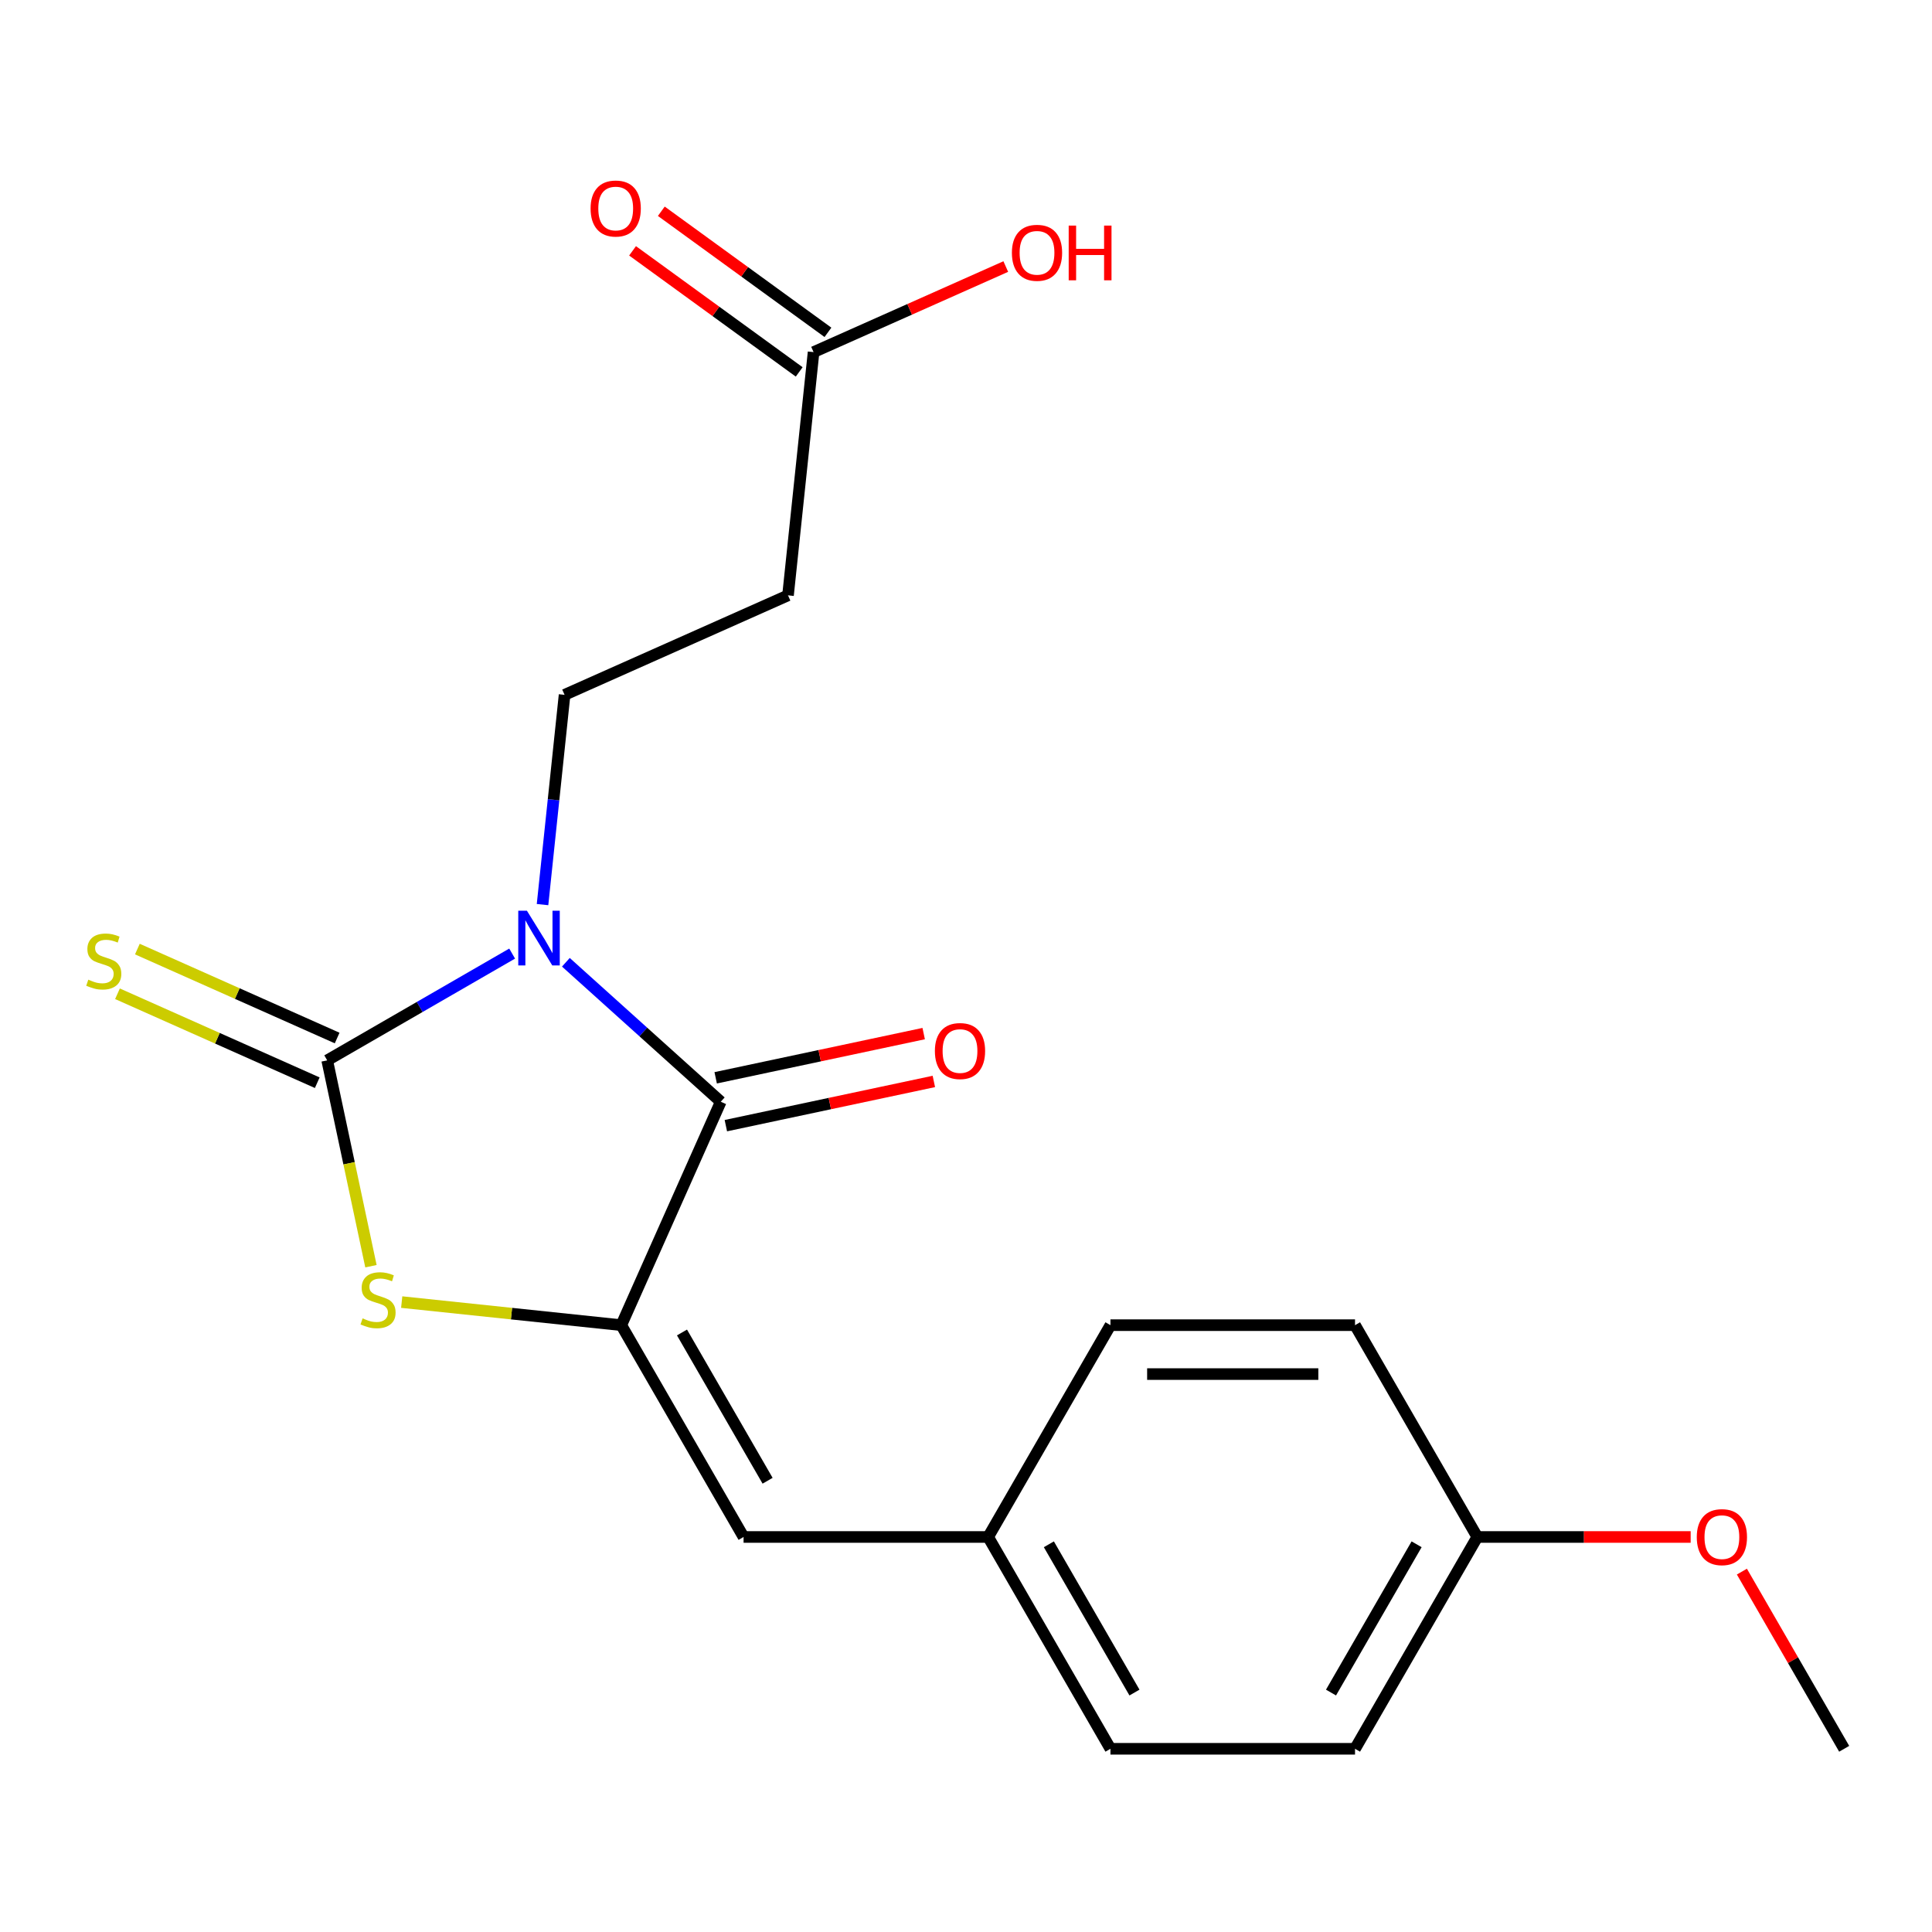 <?xml version='1.0' encoding='iso-8859-1'?>
<svg version='1.1' baseProfile='full'
              xmlns='http://www.w3.org/2000/svg'
                      xmlns:rdkit='http://www.rdkit.org/xml'
                      xmlns:xlink='http://www.w3.org/1999/xlink'
                  xml:space='preserve'
width='1000px' height='1000px' viewBox='0 0 1000 1000'>
<!-- END OF HEADER -->
<rect style='opacity:1.0;fill:#FFFFFF;stroke:none' width='1000' height='1000' x='0' y='0'> </rect>
<path class='bond-0' d='M 265.086,493.575 L 217.222,521.209' style='fill:none;fill-rule:evenodd;stroke:#0000FF;stroke-width:6px;stroke-linecap:butt;stroke-linejoin:miter;stroke-opacity:1' />
<path class='bond-0' d='M 217.222,521.209 L 169.357,548.844' style='fill:none;fill-rule:evenodd;stroke:#000000;stroke-width:6px;stroke-linecap:butt;stroke-linejoin:miter;stroke-opacity:1' />
<path class='bond-1' d='M 292.895,498.067 L 332.982,534.161' style='fill:none;fill-rule:evenodd;stroke:#0000FF;stroke-width:6px;stroke-linecap:butt;stroke-linejoin:miter;stroke-opacity:1' />
<path class='bond-1' d='M 332.982,534.161 L 373.068,570.255' style='fill:none;fill-rule:evenodd;stroke:#000000;stroke-width:6px;stroke-linecap:butt;stroke-linejoin:miter;stroke-opacity:1' />
<path class='bond-4' d='M 280.812,468.222 L 286.517,413.935' style='fill:none;fill-rule:evenodd;stroke:#0000FF;stroke-width:6px;stroke-linecap:butt;stroke-linejoin:miter;stroke-opacity:1' />
<path class='bond-4' d='M 286.517,413.935 L 292.223,359.647' style='fill:none;fill-rule:evenodd;stroke:#000000;stroke-width:6px;stroke-linecap:butt;stroke-linejoin:miter;stroke-opacity:1' />
<path class='bond-3' d='M 169.357,548.844 L 180.681,602.115' style='fill:none;fill-rule:evenodd;stroke:#000000;stroke-width:6px;stroke-linecap:butt;stroke-linejoin:miter;stroke-opacity:1' />
<path class='bond-3' d='M 180.681,602.115 L 192.004,655.386' style='fill:none;fill-rule:evenodd;stroke:#CCCC00;stroke-width:6px;stroke-linecap:butt;stroke-linejoin:miter;stroke-opacity:1' />
<path class='bond-6' d='M 174.506,537.279 L 122.804,514.26' style='fill:none;fill-rule:evenodd;stroke:#000000;stroke-width:6px;stroke-linecap:butt;stroke-linejoin:miter;stroke-opacity:1' />
<path class='bond-6' d='M 122.804,514.26 L 71.102,491.241' style='fill:none;fill-rule:evenodd;stroke:#CCCC00;stroke-width:6px;stroke-linecap:butt;stroke-linejoin:miter;stroke-opacity:1' />
<path class='bond-6' d='M 164.208,560.409 L 112.506,537.39' style='fill:none;fill-rule:evenodd;stroke:#000000;stroke-width:6px;stroke-linecap:butt;stroke-linejoin:miter;stroke-opacity:1' />
<path class='bond-6' d='M 112.506,537.39 L 60.804,514.37' style='fill:none;fill-rule:evenodd;stroke:#CCCC00;stroke-width:6px;stroke-linecap:butt;stroke-linejoin:miter;stroke-opacity:1' />
<path class='bond-2' d='M 373.068,570.255 L 321.578,685.904' style='fill:none;fill-rule:evenodd;stroke:#000000;stroke-width:6px;stroke-linecap:butt;stroke-linejoin:miter;stroke-opacity:1' />
<path class='bond-9' d='M 375.7,582.637 L 429.531,571.195' style='fill:none;fill-rule:evenodd;stroke:#000000;stroke-width:6px;stroke-linecap:butt;stroke-linejoin:miter;stroke-opacity:1' />
<path class='bond-9' d='M 429.531,571.195 L 483.362,559.753' style='fill:none;fill-rule:evenodd;stroke:#FF0000;stroke-width:6px;stroke-linecap:butt;stroke-linejoin:miter;stroke-opacity:1' />
<path class='bond-9' d='M 370.436,557.872 L 424.267,546.43' style='fill:none;fill-rule:evenodd;stroke:#000000;stroke-width:6px;stroke-linecap:butt;stroke-linejoin:miter;stroke-opacity:1' />
<path class='bond-9' d='M 424.267,546.43 L 478.098,534.988' style='fill:none;fill-rule:evenodd;stroke:#FF0000;stroke-width:6px;stroke-linecap:butt;stroke-linejoin:miter;stroke-opacity:1' />
<path class='bond-5' d='M 321.578,685.904 L 384.874,795.537' style='fill:none;fill-rule:evenodd;stroke:#000000;stroke-width:6px;stroke-linecap:butt;stroke-linejoin:miter;stroke-opacity:1' />
<path class='bond-5' d='M 352.999,689.689 L 397.307,766.433' style='fill:none;fill-rule:evenodd;stroke:#000000;stroke-width:6px;stroke-linecap:butt;stroke-linejoin:miter;stroke-opacity:1' />
<path class='bond-20' d='M 321.578,685.904 L 264.75,679.931' style='fill:none;fill-rule:evenodd;stroke:#000000;stroke-width:6px;stroke-linecap:butt;stroke-linejoin:miter;stroke-opacity:1' />
<path class='bond-20' d='M 264.75,679.931 L 207.922,673.958' style='fill:none;fill-rule:evenodd;stroke:#CCCC00;stroke-width:6px;stroke-linecap:butt;stroke-linejoin:miter;stroke-opacity:1' />
<path class='bond-7' d='M 292.223,359.647 L 407.872,308.157' style='fill:none;fill-rule:evenodd;stroke:#000000;stroke-width:6px;stroke-linecap:butt;stroke-linejoin:miter;stroke-opacity:1' />
<path class='bond-11' d='M 384.874,795.537 L 511.468,795.537' style='fill:none;fill-rule:evenodd;stroke:#000000;stroke-width:6px;stroke-linecap:butt;stroke-linejoin:miter;stroke-opacity:1' />
<path class='bond-8' d='M 407.872,308.157 L 421.105,182.257' style='fill:none;fill-rule:evenodd;stroke:#000000;stroke-width:6px;stroke-linecap:butt;stroke-linejoin:miter;stroke-opacity:1' />
<path class='bond-10' d='M 428.546,172.015 L 385.42,140.682' style='fill:none;fill-rule:evenodd;stroke:#000000;stroke-width:6px;stroke-linecap:butt;stroke-linejoin:miter;stroke-opacity:1' />
<path class='bond-10' d='M 385.42,140.682 L 342.294,109.35' style='fill:none;fill-rule:evenodd;stroke:#FF0000;stroke-width:6px;stroke-linecap:butt;stroke-linejoin:miter;stroke-opacity:1' />
<path class='bond-10' d='M 413.664,192.498 L 370.538,161.166' style='fill:none;fill-rule:evenodd;stroke:#000000;stroke-width:6px;stroke-linecap:butt;stroke-linejoin:miter;stroke-opacity:1' />
<path class='bond-10' d='M 370.538,161.166 L 327.412,129.833' style='fill:none;fill-rule:evenodd;stroke:#FF0000;stroke-width:6px;stroke-linecap:butt;stroke-linejoin:miter;stroke-opacity:1' />
<path class='bond-12' d='M 421.105,182.257 L 470.847,160.11' style='fill:none;fill-rule:evenodd;stroke:#000000;stroke-width:6px;stroke-linecap:butt;stroke-linejoin:miter;stroke-opacity:1' />
<path class='bond-12' d='M 470.847,160.11 L 520.589,137.964' style='fill:none;fill-rule:evenodd;stroke:#FF0000;stroke-width:6px;stroke-linecap:butt;stroke-linejoin:miter;stroke-opacity:1' />
<path class='bond-14' d='M 511.468,795.537 L 574.765,685.904' style='fill:none;fill-rule:evenodd;stroke:#000000;stroke-width:6px;stroke-linecap:butt;stroke-linejoin:miter;stroke-opacity:1' />
<path class='bond-15' d='M 511.468,795.537 L 574.765,905.17' style='fill:none;fill-rule:evenodd;stroke:#000000;stroke-width:6px;stroke-linecap:butt;stroke-linejoin:miter;stroke-opacity:1' />
<path class='bond-15' d='M 542.889,799.323 L 587.197,876.066' style='fill:none;fill-rule:evenodd;stroke:#000000;stroke-width:6px;stroke-linecap:butt;stroke-linejoin:miter;stroke-opacity:1' />
<path class='bond-13' d='M 764.655,795.537 L 701.358,905.17' style='fill:none;fill-rule:evenodd;stroke:#000000;stroke-width:6px;stroke-linecap:butt;stroke-linejoin:miter;stroke-opacity:1' />
<path class='bond-13' d='M 733.234,799.323 L 688.926,876.066' style='fill:none;fill-rule:evenodd;stroke:#000000;stroke-width:6px;stroke-linecap:butt;stroke-linejoin:miter;stroke-opacity:1' />
<path class='bond-18' d='M 764.655,795.537 L 819.869,795.537' style='fill:none;fill-rule:evenodd;stroke:#000000;stroke-width:6px;stroke-linecap:butt;stroke-linejoin:miter;stroke-opacity:1' />
<path class='bond-18' d='M 819.869,795.537 L 875.084,795.537' style='fill:none;fill-rule:evenodd;stroke:#FF0000;stroke-width:6px;stroke-linecap:butt;stroke-linejoin:miter;stroke-opacity:1' />
<path class='bond-21' d='M 764.655,795.537 L 701.358,685.904' style='fill:none;fill-rule:evenodd;stroke:#000000;stroke-width:6px;stroke-linecap:butt;stroke-linejoin:miter;stroke-opacity:1' />
<path class='bond-17' d='M 574.765,685.904 L 701.358,685.904' style='fill:none;fill-rule:evenodd;stroke:#000000;stroke-width:6px;stroke-linecap:butt;stroke-linejoin:miter;stroke-opacity:1' />
<path class='bond-17' d='M 593.754,711.222 L 682.369,711.222' style='fill:none;fill-rule:evenodd;stroke:#000000;stroke-width:6px;stroke-linecap:butt;stroke-linejoin:miter;stroke-opacity:1' />
<path class='bond-16' d='M 574.765,905.17 L 701.358,905.17' style='fill:none;fill-rule:evenodd;stroke:#000000;stroke-width:6px;stroke-linecap:butt;stroke-linejoin:miter;stroke-opacity:1' />
<path class='bond-19' d='M 901.598,813.462 L 928.072,859.316' style='fill:none;fill-rule:evenodd;stroke:#FF0000;stroke-width:6px;stroke-linecap:butt;stroke-linejoin:miter;stroke-opacity:1' />
<path class='bond-19' d='M 928.072,859.316 L 954.545,905.17' style='fill:none;fill-rule:evenodd;stroke:#000000;stroke-width:6px;stroke-linecap:butt;stroke-linejoin:miter;stroke-opacity:1' />
<path  class='atom-0' d='M 272.731 471.387
L 282.011 486.387
Q 282.931 487.867, 284.411 490.547
Q 285.891 493.227, 285.971 493.387
L 285.971 471.387
L 289.731 471.387
L 289.731 499.707
L 285.851 499.707
L 275.891 483.307
Q 274.731 481.387, 273.491 479.187
Q 272.291 476.987, 271.931 476.307
L 271.931 499.707
L 268.251 499.707
L 268.251 471.387
L 272.731 471.387
' fill='#0000FF'/>
<path  class='atom-4' d='M 187.678 682.391
Q 187.998 682.511, 189.318 683.071
Q 190.638 683.631, 192.078 683.991
Q 193.558 684.311, 194.998 684.311
Q 197.678 684.311, 199.238 683.031
Q 200.798 681.711, 200.798 679.431
Q 200.798 677.871, 199.998 676.911
Q 199.238 675.951, 198.038 675.431
Q 196.838 674.911, 194.838 674.311
Q 192.318 673.551, 190.798 672.831
Q 189.318 672.111, 188.238 670.591
Q 187.198 669.071, 187.198 666.511
Q 187.198 662.951, 189.598 660.751
Q 192.038 658.551, 196.838 658.551
Q 200.118 658.551, 203.838 660.111
L 202.918 663.191
Q 199.518 661.791, 196.958 661.791
Q 194.198 661.791, 192.678 662.951
Q 191.158 664.071, 191.198 666.031
Q 191.198 667.551, 191.958 668.471
Q 192.758 669.391, 193.878 669.911
Q 195.038 670.431, 196.958 671.031
Q 199.518 671.831, 201.038 672.631
Q 202.558 673.431, 203.638 675.071
Q 204.758 676.671, 204.758 679.431
Q 204.758 683.351, 202.118 685.471
Q 199.518 687.551, 195.158 687.551
Q 192.638 687.551, 190.718 686.991
Q 188.838 686.471, 186.598 685.551
L 187.678 682.391
' fill='#CCCC00'/>
<path  class='atom-7' d='M 45.708 507.074
Q 46.028 507.194, 47.348 507.754
Q 48.668 508.314, 50.108 508.674
Q 51.588 508.994, 53.028 508.994
Q 55.708 508.994, 57.268 507.714
Q 58.828 506.394, 58.828 504.114
Q 58.828 502.554, 58.028 501.594
Q 57.268 500.634, 56.068 500.114
Q 54.868 499.594, 52.868 498.994
Q 50.348 498.234, 48.828 497.514
Q 47.348 496.794, 46.268 495.274
Q 45.228 493.754, 45.228 491.194
Q 45.228 487.634, 47.628 485.434
Q 50.068 483.234, 54.868 483.234
Q 58.148 483.234, 61.868 484.794
L 60.948 487.874
Q 57.548 486.474, 54.988 486.474
Q 52.228 486.474, 50.708 487.634
Q 49.188 488.754, 49.228 490.714
Q 49.228 492.234, 49.988 493.154
Q 50.788 494.074, 51.908 494.594
Q 53.068 495.114, 54.988 495.714
Q 57.548 496.514, 59.068 497.314
Q 60.588 498.114, 61.668 499.754
Q 62.788 501.354, 62.788 504.114
Q 62.788 508.034, 60.148 510.154
Q 57.548 512.234, 53.188 512.234
Q 50.668 512.234, 48.748 511.674
Q 46.868 511.154, 44.628 510.234
L 45.708 507.074
' fill='#CCCC00'/>
<path  class='atom-10' d='M 483.895 544.014
Q 483.895 537.214, 487.255 533.414
Q 490.615 529.614, 496.895 529.614
Q 503.175 529.614, 506.535 533.414
Q 509.895 537.214, 509.895 544.014
Q 509.895 550.894, 506.495 554.814
Q 503.095 558.694, 496.895 558.694
Q 490.655 558.694, 487.255 554.814
Q 483.895 550.934, 483.895 544.014
M 496.895 555.494
Q 501.215 555.494, 503.535 552.614
Q 505.895 549.694, 505.895 544.014
Q 505.895 538.454, 503.535 535.654
Q 501.215 532.814, 496.895 532.814
Q 492.575 532.814, 490.215 535.614
Q 487.895 538.414, 487.895 544.014
Q 487.895 549.734, 490.215 552.614
Q 492.575 555.494, 496.895 555.494
' fill='#FF0000'/>
<path  class='atom-11' d='M 305.688 107.927
Q 305.688 101.127, 309.048 97.327
Q 312.408 93.527, 318.688 93.527
Q 324.968 93.527, 328.328 97.327
Q 331.688 101.127, 331.688 107.927
Q 331.688 114.807, 328.288 118.727
Q 324.888 122.607, 318.688 122.607
Q 312.448 122.607, 309.048 118.727
Q 305.688 114.847, 305.688 107.927
M 318.688 119.407
Q 323.008 119.407, 325.328 116.527
Q 327.688 113.607, 327.688 107.927
Q 327.688 102.367, 325.328 99.567
Q 323.008 96.727, 318.688 96.727
Q 314.368 96.727, 312.008 99.527
Q 309.688 102.327, 309.688 107.927
Q 309.688 113.647, 312.008 116.527
Q 314.368 119.407, 318.688 119.407
' fill='#FF0000'/>
<path  class='atom-13' d='M 523.754 130.847
Q 523.754 124.047, 527.114 120.247
Q 530.474 116.447, 536.754 116.447
Q 543.034 116.447, 546.394 120.247
Q 549.754 124.047, 549.754 130.847
Q 549.754 137.727, 546.354 141.647
Q 542.954 145.527, 536.754 145.527
Q 530.514 145.527, 527.114 141.647
Q 523.754 137.767, 523.754 130.847
M 536.754 142.327
Q 541.074 142.327, 543.394 139.447
Q 545.754 136.527, 545.754 130.847
Q 545.754 125.287, 543.394 122.487
Q 541.074 119.647, 536.754 119.647
Q 532.434 119.647, 530.074 122.447
Q 527.754 125.247, 527.754 130.847
Q 527.754 136.567, 530.074 139.447
Q 532.434 142.327, 536.754 142.327
' fill='#FF0000'/>
<path  class='atom-13' d='M 553.154 116.767
L 556.994 116.767
L 556.994 128.807
L 571.474 128.807
L 571.474 116.767
L 575.314 116.767
L 575.314 145.087
L 571.474 145.087
L 571.474 132.007
L 556.994 132.007
L 556.994 145.087
L 553.154 145.087
L 553.154 116.767
' fill='#FF0000'/>
<path  class='atom-19' d='M 878.249 795.617
Q 878.249 788.817, 881.609 785.017
Q 884.969 781.217, 891.249 781.217
Q 897.529 781.217, 900.889 785.017
Q 904.249 788.817, 904.249 795.617
Q 904.249 802.497, 900.849 806.417
Q 897.449 810.297, 891.249 810.297
Q 885.009 810.297, 881.609 806.417
Q 878.249 802.537, 878.249 795.617
M 891.249 807.097
Q 895.569 807.097, 897.889 804.217
Q 900.249 801.297, 900.249 795.617
Q 900.249 790.057, 897.889 787.257
Q 895.569 784.417, 891.249 784.417
Q 886.929 784.417, 884.569 787.217
Q 882.249 790.017, 882.249 795.617
Q 882.249 801.337, 884.569 804.217
Q 886.929 807.097, 891.249 807.097
' fill='#FF0000'/>
</svg>
